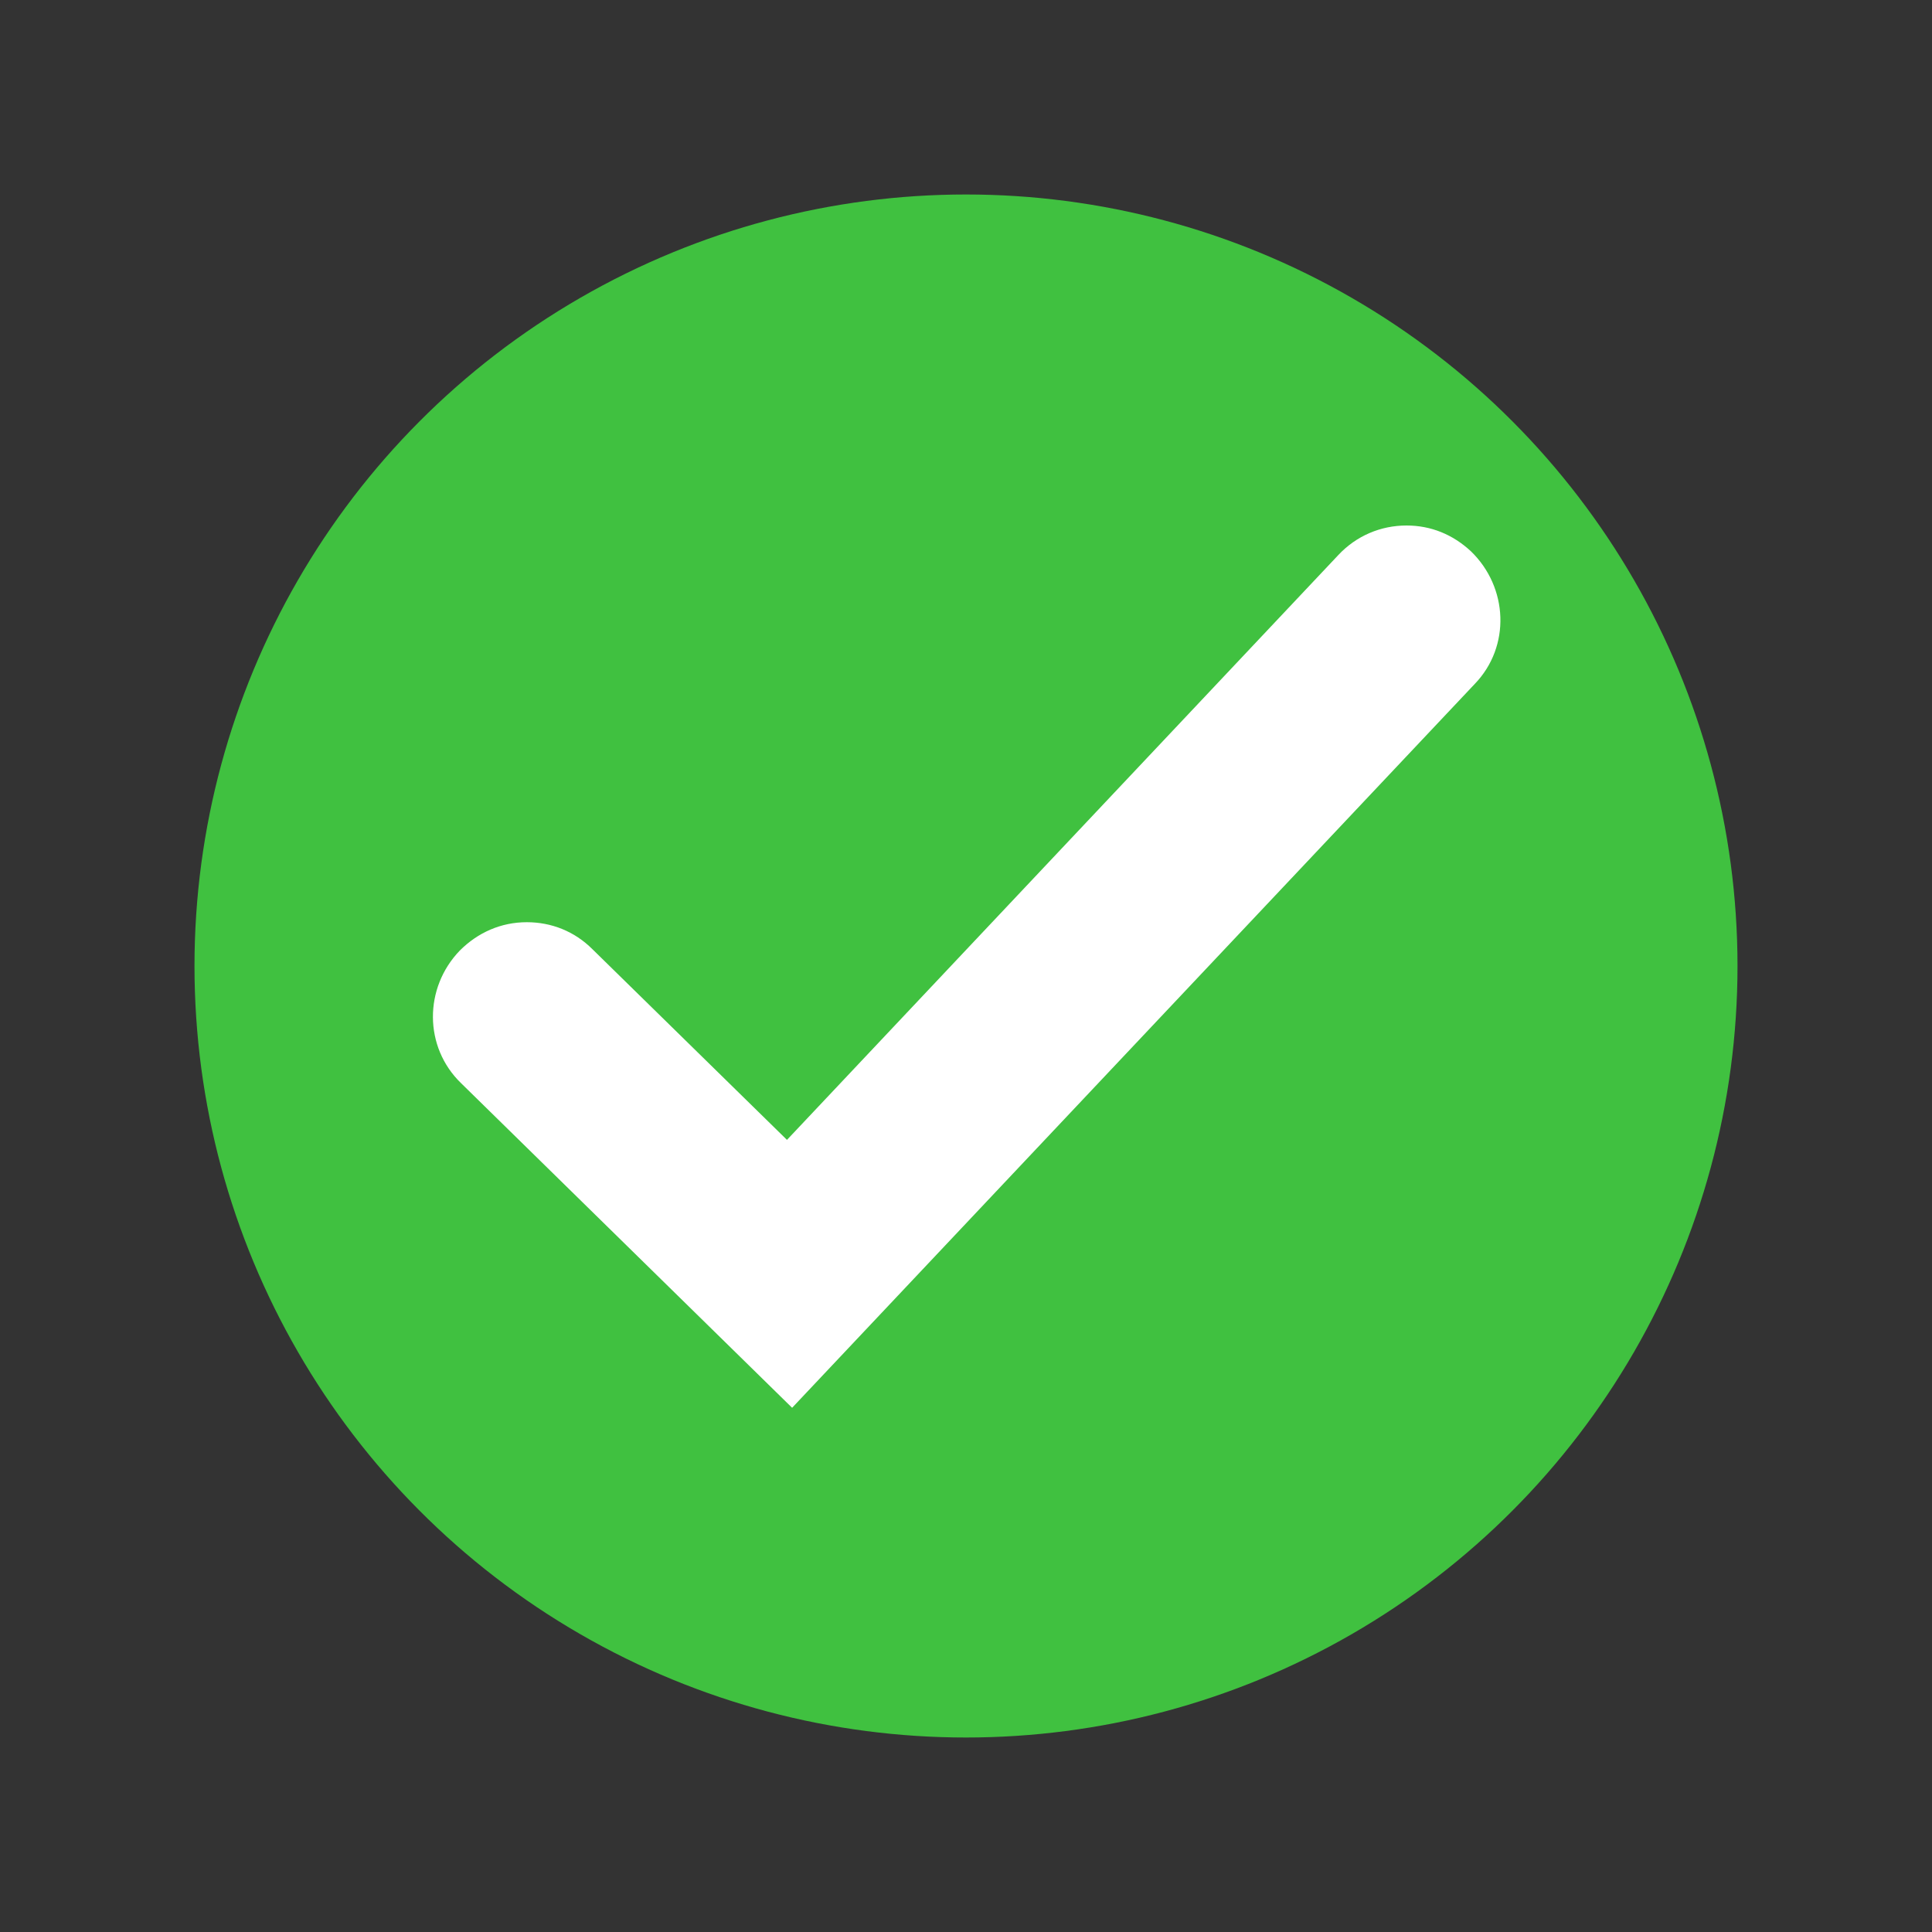 <?xml version="1.0" encoding="utf-8"?>
<!-- Generator: Adobe Illustrator 22.0.1, SVG Export Plug-In . SVG Version: 6.00 Build 0)  -->
<svg version="1.1" id="Layer_1" xmlns="http://www.w3.org/2000/svg" xmlns:xlink="http://www.w3.org/1999/xlink" x="0px" y="0px"
	 viewBox="0 0 150 150" style="enable-background:new 0 0 150 150;" xml:space="preserve">
<rect x="0" y="0" width="150" height="150" fill="#333333" stroke="none"/>
<style type="text/css">
	.st0{fill:#40C140;}
	.st1{fill:#FFFFFF;}
</style>
<g>
	<circle class="st0" cx="75" cy="75" r="59.9"/>
	<g>
		<path class="st1" d="M35.8,84.1c-2.9-2.8-2.9-7.4-0.1-10.3c1.4-1.4,3.2-2.2,5.2-2.2c1.9,0,3.7,0.7,5.1,2.1l15.1,14.8l42.8-45.4
			c1.4-1.5,3.3-2.3,5.3-2.3c1.9,0,3.6,0.7,5,2c2.9,2.8,3.1,7.4,0.3,10.3l-53,56.2L35.8,84.1z"/>
		<path class="st1" d="M61.4,106.4L37.2,82.6c-2.1-2-2.1-5.4-0.1-7.5c2-2.1,5.4-2.1,7.5-0.1l16.6,16.2l44.2-46.9
			c2-2.1,5.3-2.2,7.5-0.2c2.1,2,2.2,5.3,0.2,7.5L61.4,106.4z"/>
	</g>
</g>
</svg>
